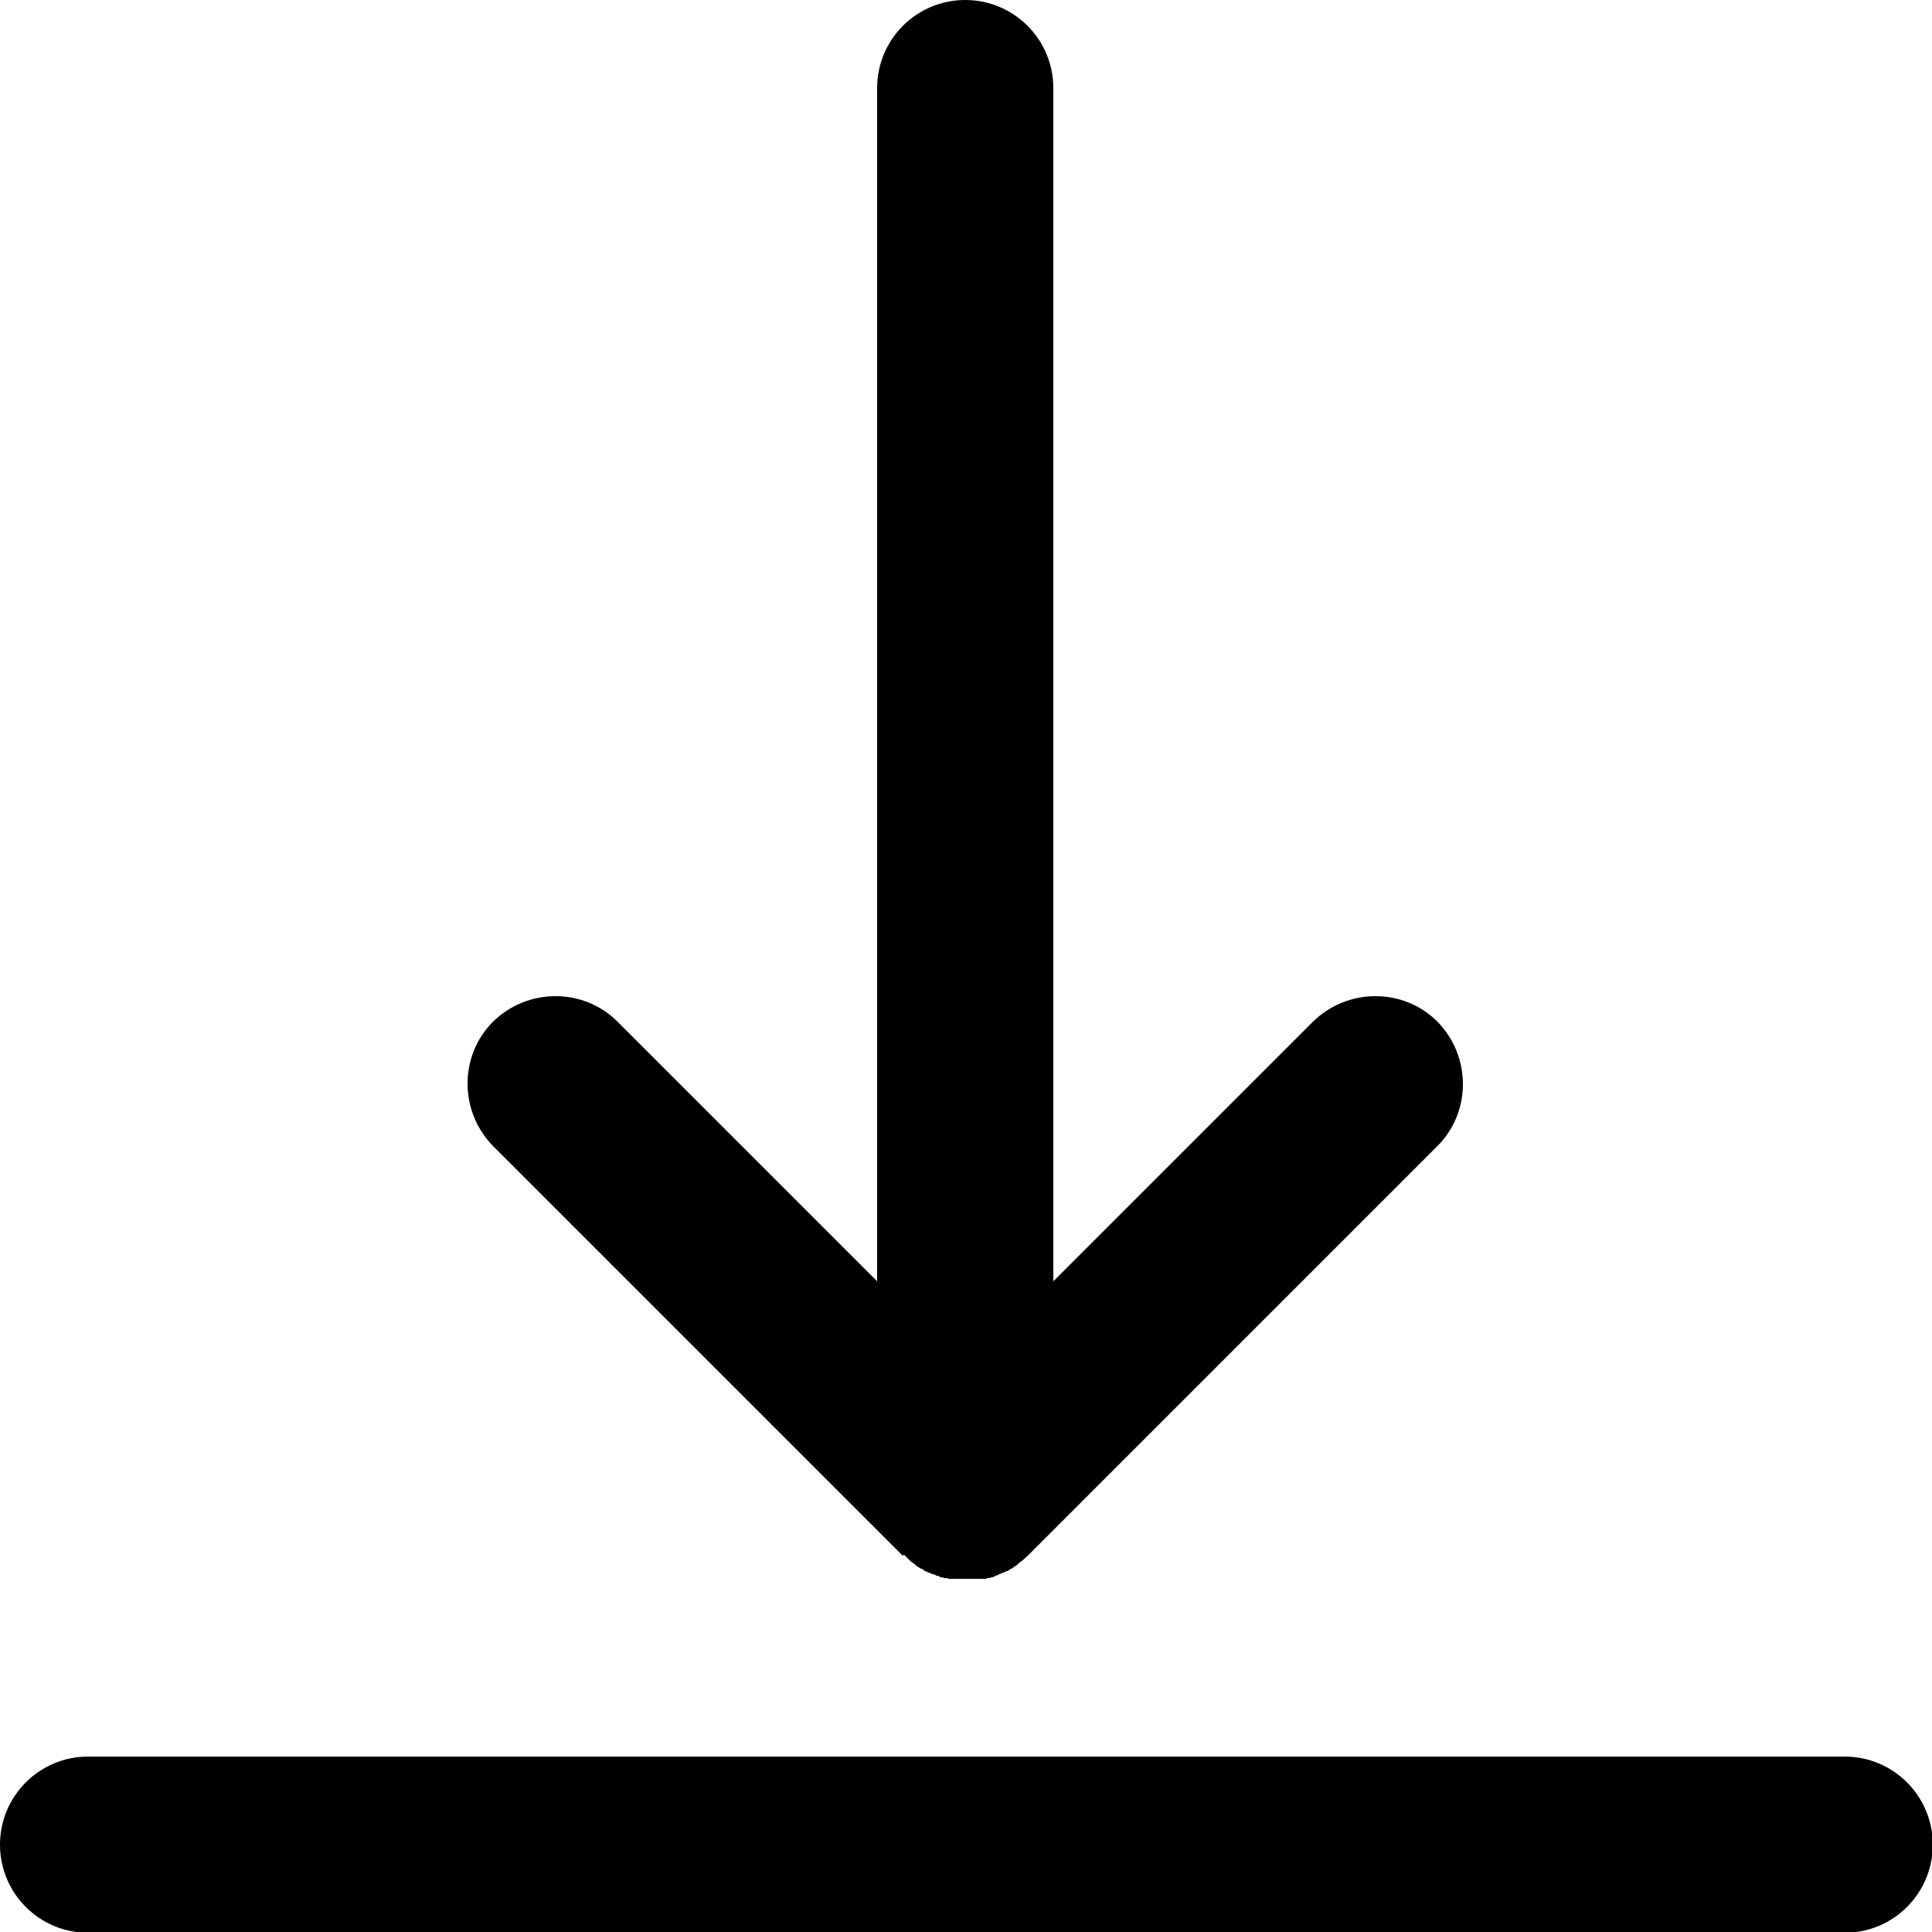 <?xml version="1.0" encoding="UTF-8"?><svg id="Ebene_2" xmlns="http://www.w3.org/2000/svg" viewBox="0 0 25 25"><g id="Layer_1"><g><path d="m11.7,20.12s.05.05.08.08c.01.01.03.02.04.03.02.01.03.03.05.04.02.01.03.02.05.03.02,0,.03.02.05.03.02,0,.03.02.05.02.02,0,.03.02.05.02.02,0,.03.01.05.02.02,0,.04.01.05.02.02,0,.03,0,.05.01.02,0,.04,0,.06.01.02,0,.04,0,.06,0,.02,0,.03,0,.05,0,.04,0,.07,0,.11,0s.07,0,.11,0c.02,0,.03,0,.05,0,.02,0,.04,0,.06,0,.02,0,.04,0,.06-.01.02,0,.03,0,.05-.01.02,0,.04-.01.05-.02.02,0,.03-.01.05-.02.02,0,.03-.02.05-.02.02,0,.03-.02.05-.02.02,0,.03-.02.05-.03.02,0,.03-.02.05-.03.02-.01.03-.02.05-.04.01-.01.03-.02.04-.03.03-.02.05-.05.08-.07,0,0,0,0,0,0l5.3-5.3c.44-.44.44-1.16,0-1.61-.44-.44-1.16-.44-1.61,0l-3.36,3.36V1.14c0-.63-.51-1.14-1.14-1.14s-1.14.51-1.14,1.14v15.44l-3.36-3.36c-.44-.44-1.16-.44-1.61,0-.44.44-.44,1.16,0,1.61l5.3,5.3Z"/><path d="m23.86,22.73H1.14c-.63,0-1.14.51-1.14,1.14s.51,1.14,1.14,1.14h22.73c.63,0,1.14-.51,1.14-1.14s-.51-1.14-1.14-1.14Z"/></g></g></svg>